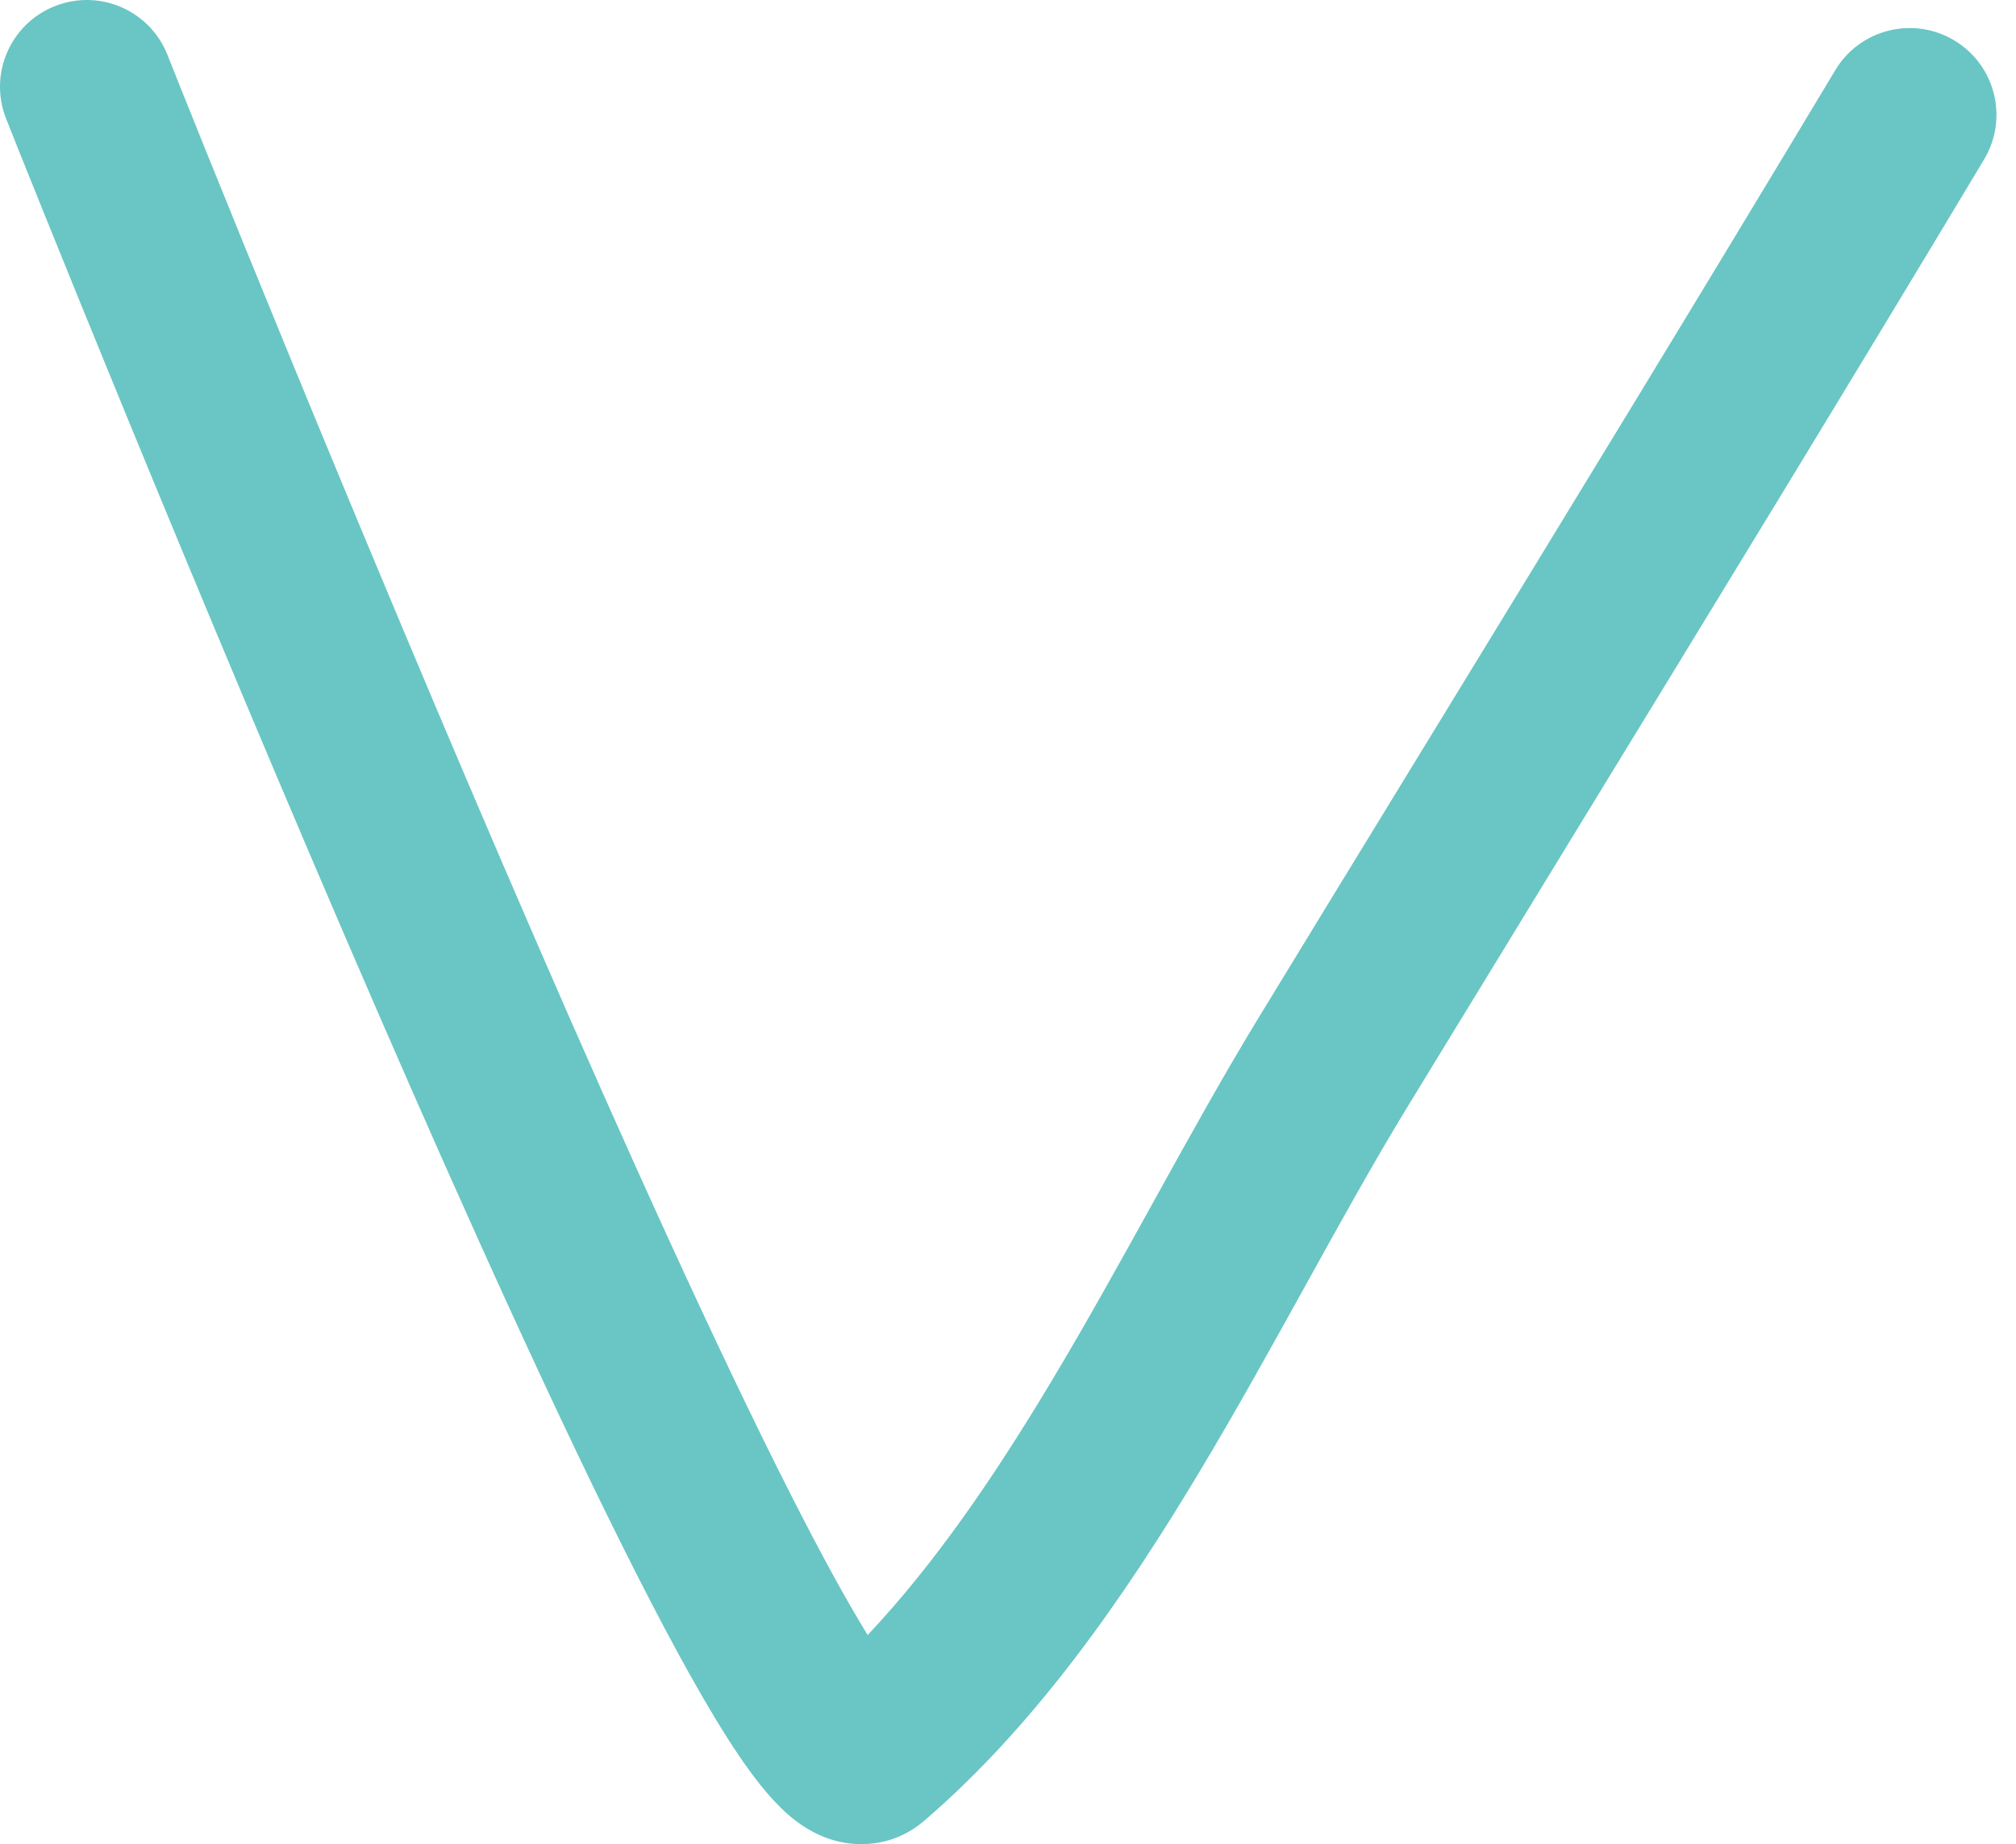 <?xml version="1.0" encoding="UTF-8"?> <svg xmlns="http://www.w3.org/2000/svg" width="47" height="43" viewBox="0 0 47 43" fill="none"> <path fill-rule="evenodd" clip-rule="evenodd" d="M1.286 0.14C2.326 -0.268 3.5 0.246 3.907 1.286C4.213 2.067 8.263 12.189 12.479 21.898C14.588 26.758 16.724 31.477 18.444 34.864C19.136 36.226 19.738 37.328 20.228 38.123C21.777 36.482 23.167 34.452 24.499 32.229C25.329 30.846 26.115 29.424 26.902 28.003L26.947 27.921C27.742 26.485 28.541 25.043 29.355 23.709C30.609 21.651 31.866 19.596 33.121 17.544C36.361 12.245 39.595 6.956 42.787 1.636C43.361 0.678 44.604 0.368 45.562 0.943C46.52 1.517 46.831 2.76 46.256 3.718C43.055 9.053 39.806 14.365 36.564 19.668C35.31 21.718 34.058 23.767 32.809 25.815C32.047 27.064 31.289 28.43 30.487 29.88L30.428 29.987C29.651 31.391 28.835 32.865 27.969 34.309C26.204 37.254 24.142 40.229 21.538 42.461C20.875 43.029 20.067 43.087 19.448 42.912C18.941 42.769 18.573 42.483 18.371 42.307C17.945 41.934 17.557 41.421 17.228 40.936C16.538 39.917 15.718 38.432 14.837 36.696C13.059 33.195 10.884 28.384 8.768 23.509C4.53 13.747 0.46 3.579 0.14 2.761C-0.268 1.72 0.246 0.547 1.286 0.14Z" fill="#69C6C4"></path> </svg> 